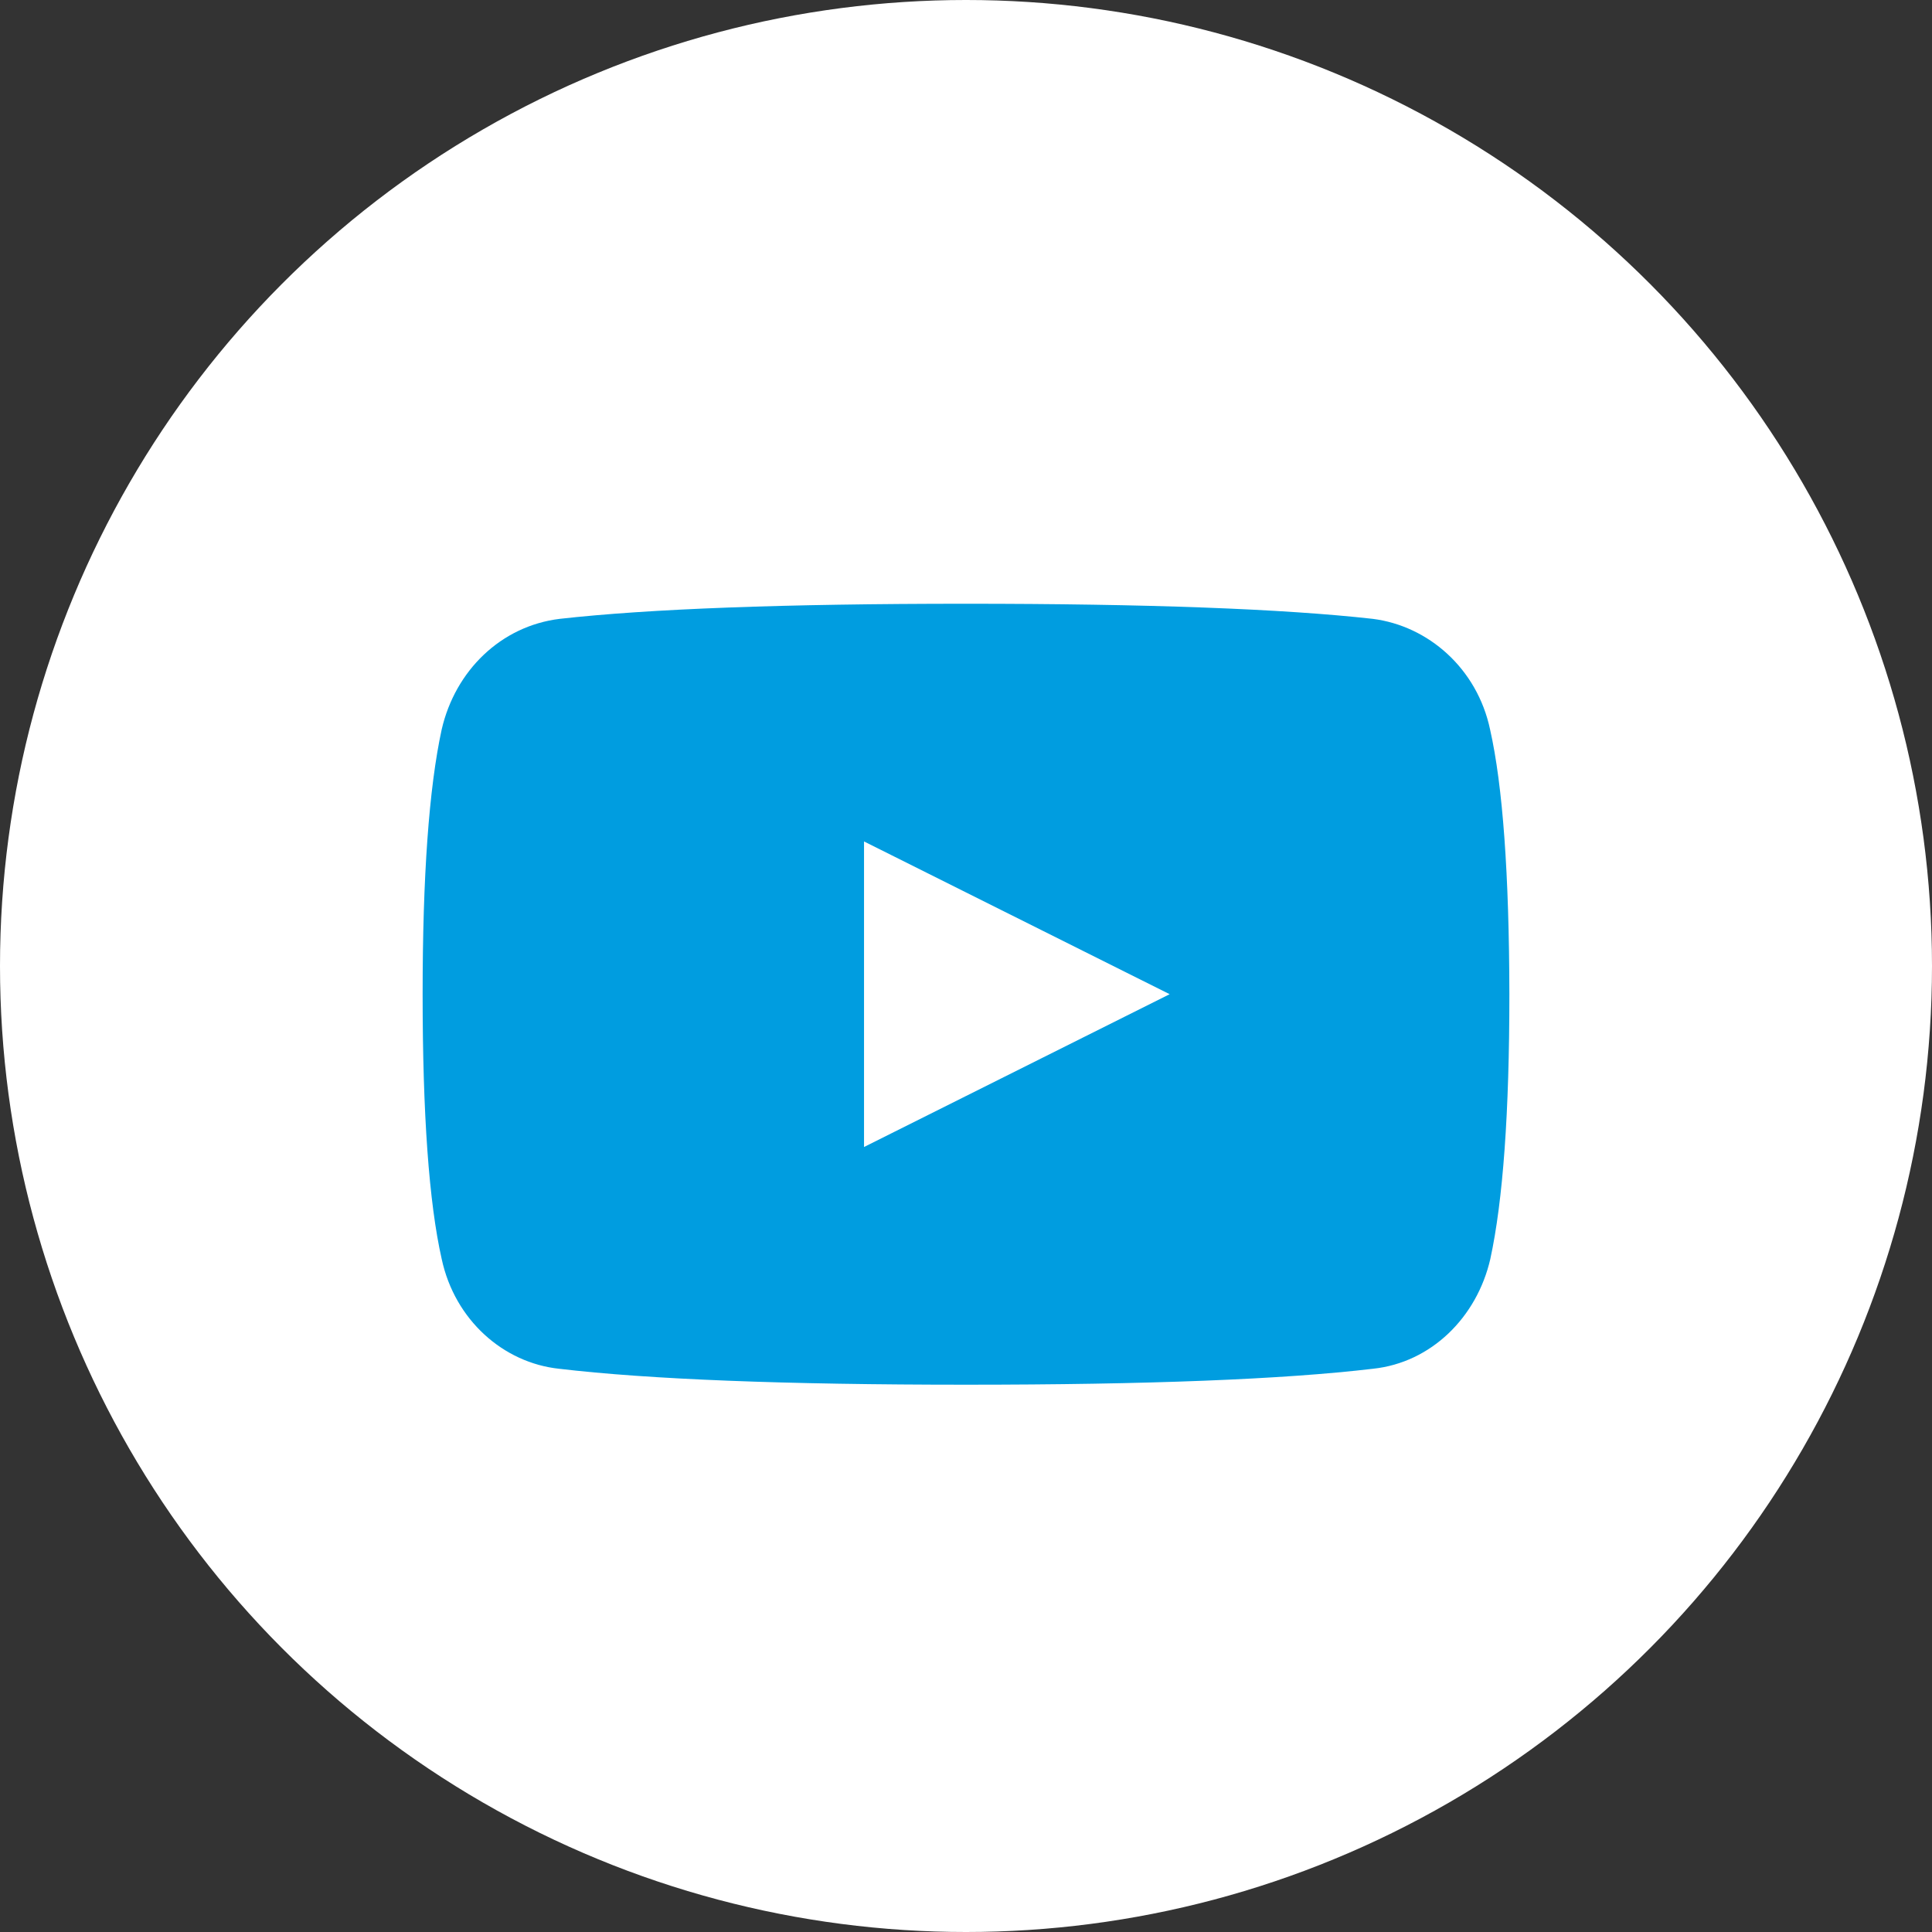 <?xml version="1.0" encoding="UTF-8"?>
<svg width="32px" height="32px" viewBox="0 0 32 32" version="1.1" xmlns="http://www.w3.org/2000/svg" xmlns:xlink="http://www.w3.org/1999/xlink">
    <rect x="0" y="0" width="32" height="32" fill="#333333" stroke="none"/>
    <!-- Generator: Sketch 49.1 (51147) - http://www.bohemiancoding.com/sketch -->
    <title>Icon / YouTube</title>
    <desc>Created with Sketch.</desc>
    <defs>
        <path d="M24.68,12.081 C24.466,11.072 23.657,10.366 22.736,10.25 C21.25,10.084 19,10 15.998,10 C12.993,10 10.75,10.084 9.271,10.25 C8.297,10.369 7.541,11.107 7.316,12.081 C7.105,13.051 7,14.513 7,16.467 C7,18.457 7.105,19.919 7.316,20.854 C7.534,21.866 8.339,22.573 9.26,22.671 C10.75,22.847 12.996,22.935 16.002,22.935 C19.004,22.935 21.253,22.847 22.74,22.671 C23.707,22.569 24.462,21.817 24.684,20.854 C24.895,19.884 25,18.422 25,16.467 C24.996,14.478 24.891,13.016 24.68,12.081 Z M14.311,18.998 L14.311,13.937 L19.373,16.467 L14.311,18.998 Z" id="path-1"></path>
    </defs>
    <g id="Icon-/-YouTube" stroke="none" stroke-width="1" fill="none" fill-rule="evenodd">
        <circle id="Oval" fill="#FFFFFF" cx="16" cy="16" r="16"></circle>
        <mask id="mask-2" fill="white">
            <use xlink:href="#path-1"></use>
        </mask>
        <use fill="#009DE0" fill-rule="nonzero" xlink:href="#path-1"></use>
    </g>
</svg>